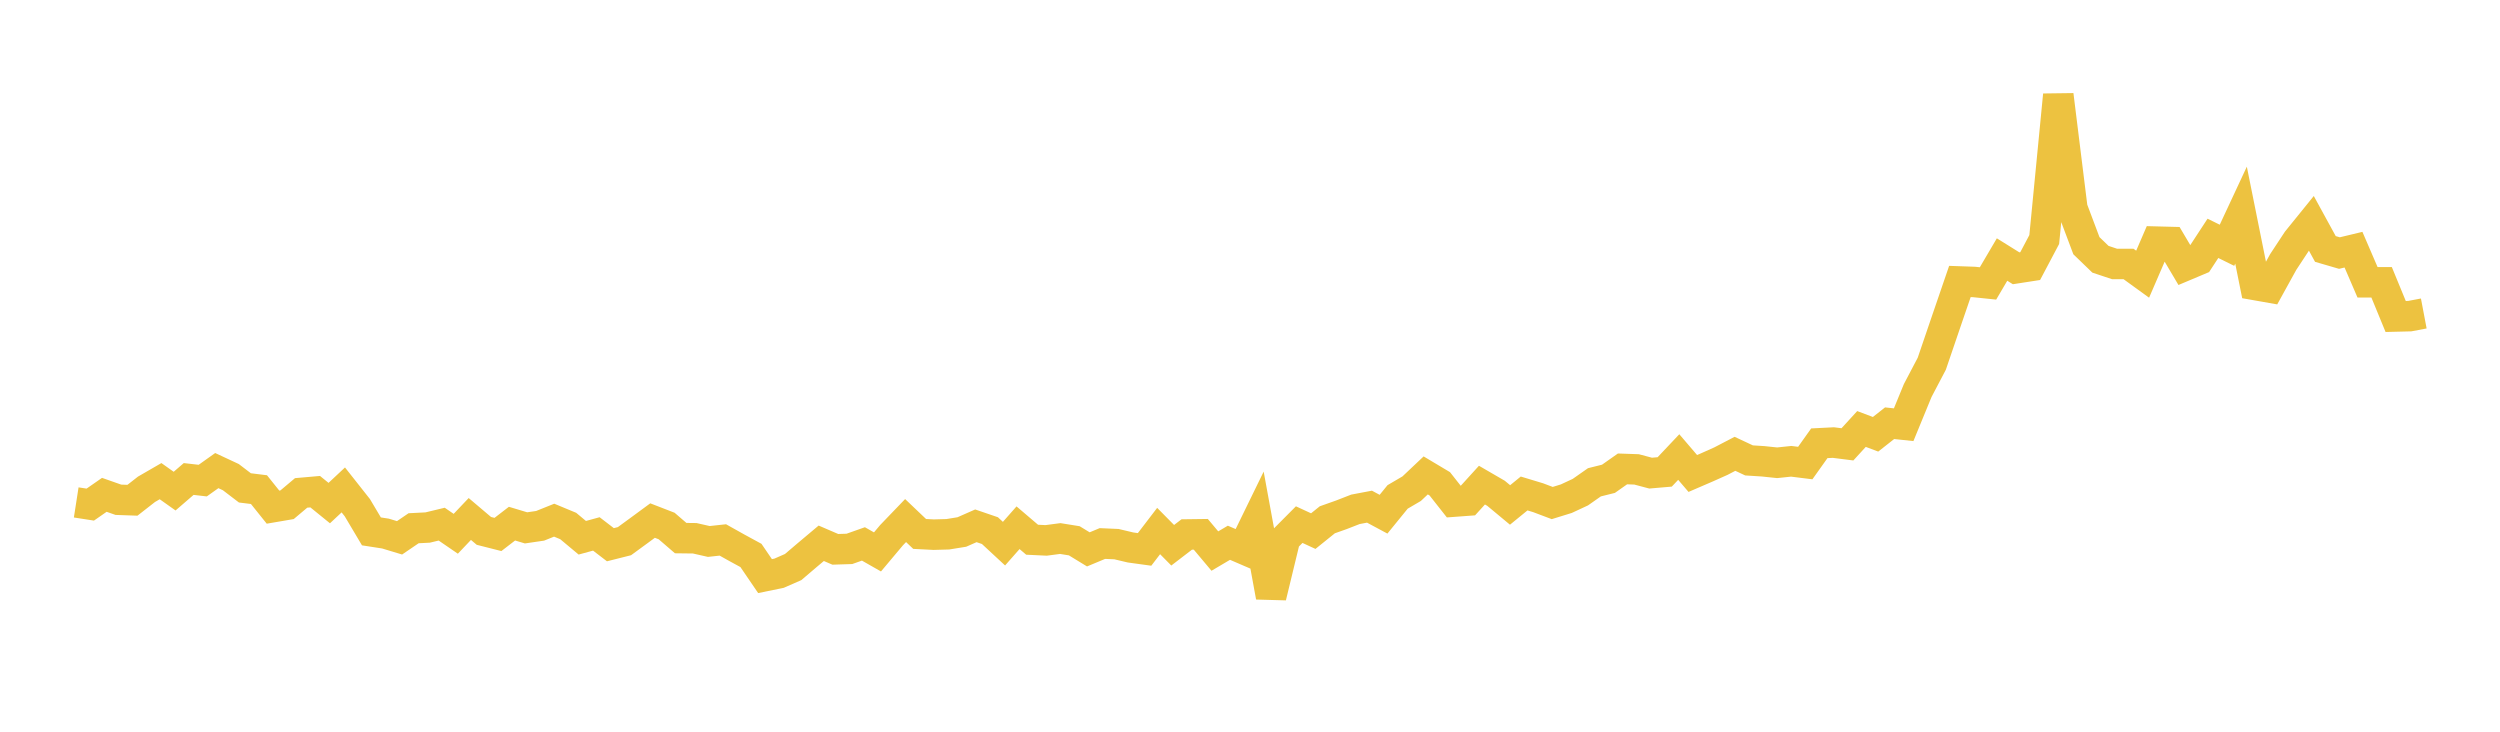 <svg width="164" height="48" xmlns="http://www.w3.org/2000/svg" xmlns:xlink="http://www.w3.org/1999/xlink"><path fill="none" stroke="rgb(237,194,64)" stroke-width="2" d="M5,32.959L5.922,33.102L6.844,32.461L7.766,32.785L8.689,32.817L9.611,32.097L10.533,31.564L11.455,32.218L12.377,31.422L13.299,31.528L14.222,30.871L15.144,31.301L16.066,32.005L16.988,32.119L17.91,33.269L18.832,33.111L19.754,32.335L20.677,32.254L21.599,33.002L22.521,32.139L23.443,33.307L24.365,34.859L25.287,35.002L26.21,35.281L27.132,34.653L28.054,34.606L28.976,34.384L29.898,35.016L30.82,34.045L31.743,34.827L32.665,35.061L33.587,34.351L34.509,34.628L35.431,34.493L36.353,34.123L37.275,34.506L38.198,35.277L39.12,35.025L40.042,35.733L40.964,35.501L41.886,34.827L42.808,34.149L43.731,34.506L44.653,35.3L45.575,35.311L46.497,35.52L47.419,35.42L48.341,35.936L49.263,36.438L50.186,37.792L51.108,37.603L52.03,37.199L52.952,36.414L53.874,35.639L54.796,36.036L55.719,36.007L56.641,35.681L57.563,36.206L58.485,35.108L59.407,34.149L60.329,35.027L61.251,35.074L62.174,35.048L63.096,34.899L64.018,34.493L64.94,34.809L65.862,35.664L66.784,34.619L67.707,35.406L68.629,35.45L69.551,35.328L70.473,35.476L71.395,36.039L72.317,35.655L73.24,35.695L74.162,35.914L75.084,36.041L76.006,34.836L76.928,35.769L77.85,35.062L78.772,35.05L79.695,36.15L80.617,35.605L81.539,36.002L82.461,34.112L83.383,39.15L84.305,35.342L85.228,34.415L86.15,34.841L87.072,34.098L87.994,33.771L88.916,33.412L89.838,33.237L90.76,33.732L91.683,32.598L92.605,32.058L93.527,31.187L94.449,31.737L95.371,32.907L96.293,32.839L97.216,31.824L98.138,32.359L99.06,33.125L99.982,32.372L100.904,32.651L101.826,32.999L102.749,32.714L103.671,32.285L104.593,31.639L105.515,31.409L106.437,30.76L107.359,30.792L108.281,31.037L109.204,30.958L110.126,29.982L111.048,31.06L111.97,30.662L112.892,30.25L113.814,29.77L114.737,30.203L115.659,30.261L116.581,30.358L117.503,30.261L118.425,30.376L119.347,29.079L120.269,29.032L121.192,29.149L122.114,28.141L123.036,28.489L123.958,27.763L124.88,27.861L125.802,25.617L126.725,23.86L127.647,21.156L128.569,18.465L129.491,18.497L130.413,18.593L131.335,17.025L132.257,17.6L133.18,17.457L134.102,15.713L135.024,6.229L135.946,13.666L136.868,16.117L137.79,17.007L138.713,17.315L139.635,17.318L140.557,17.987L141.479,15.852L142.401,15.876L143.323,17.435L144.246,17.046L145.168,15.635L146.09,16.09L147.012,14.114L147.934,18.696L148.856,18.859L149.778,17.188L150.701,15.786L151.623,14.647L152.545,16.332L153.467,16.601L154.389,16.379L155.311,18.52L156.234,18.52L157.156,20.762L158.078,20.739L159,20.564"></path></svg>